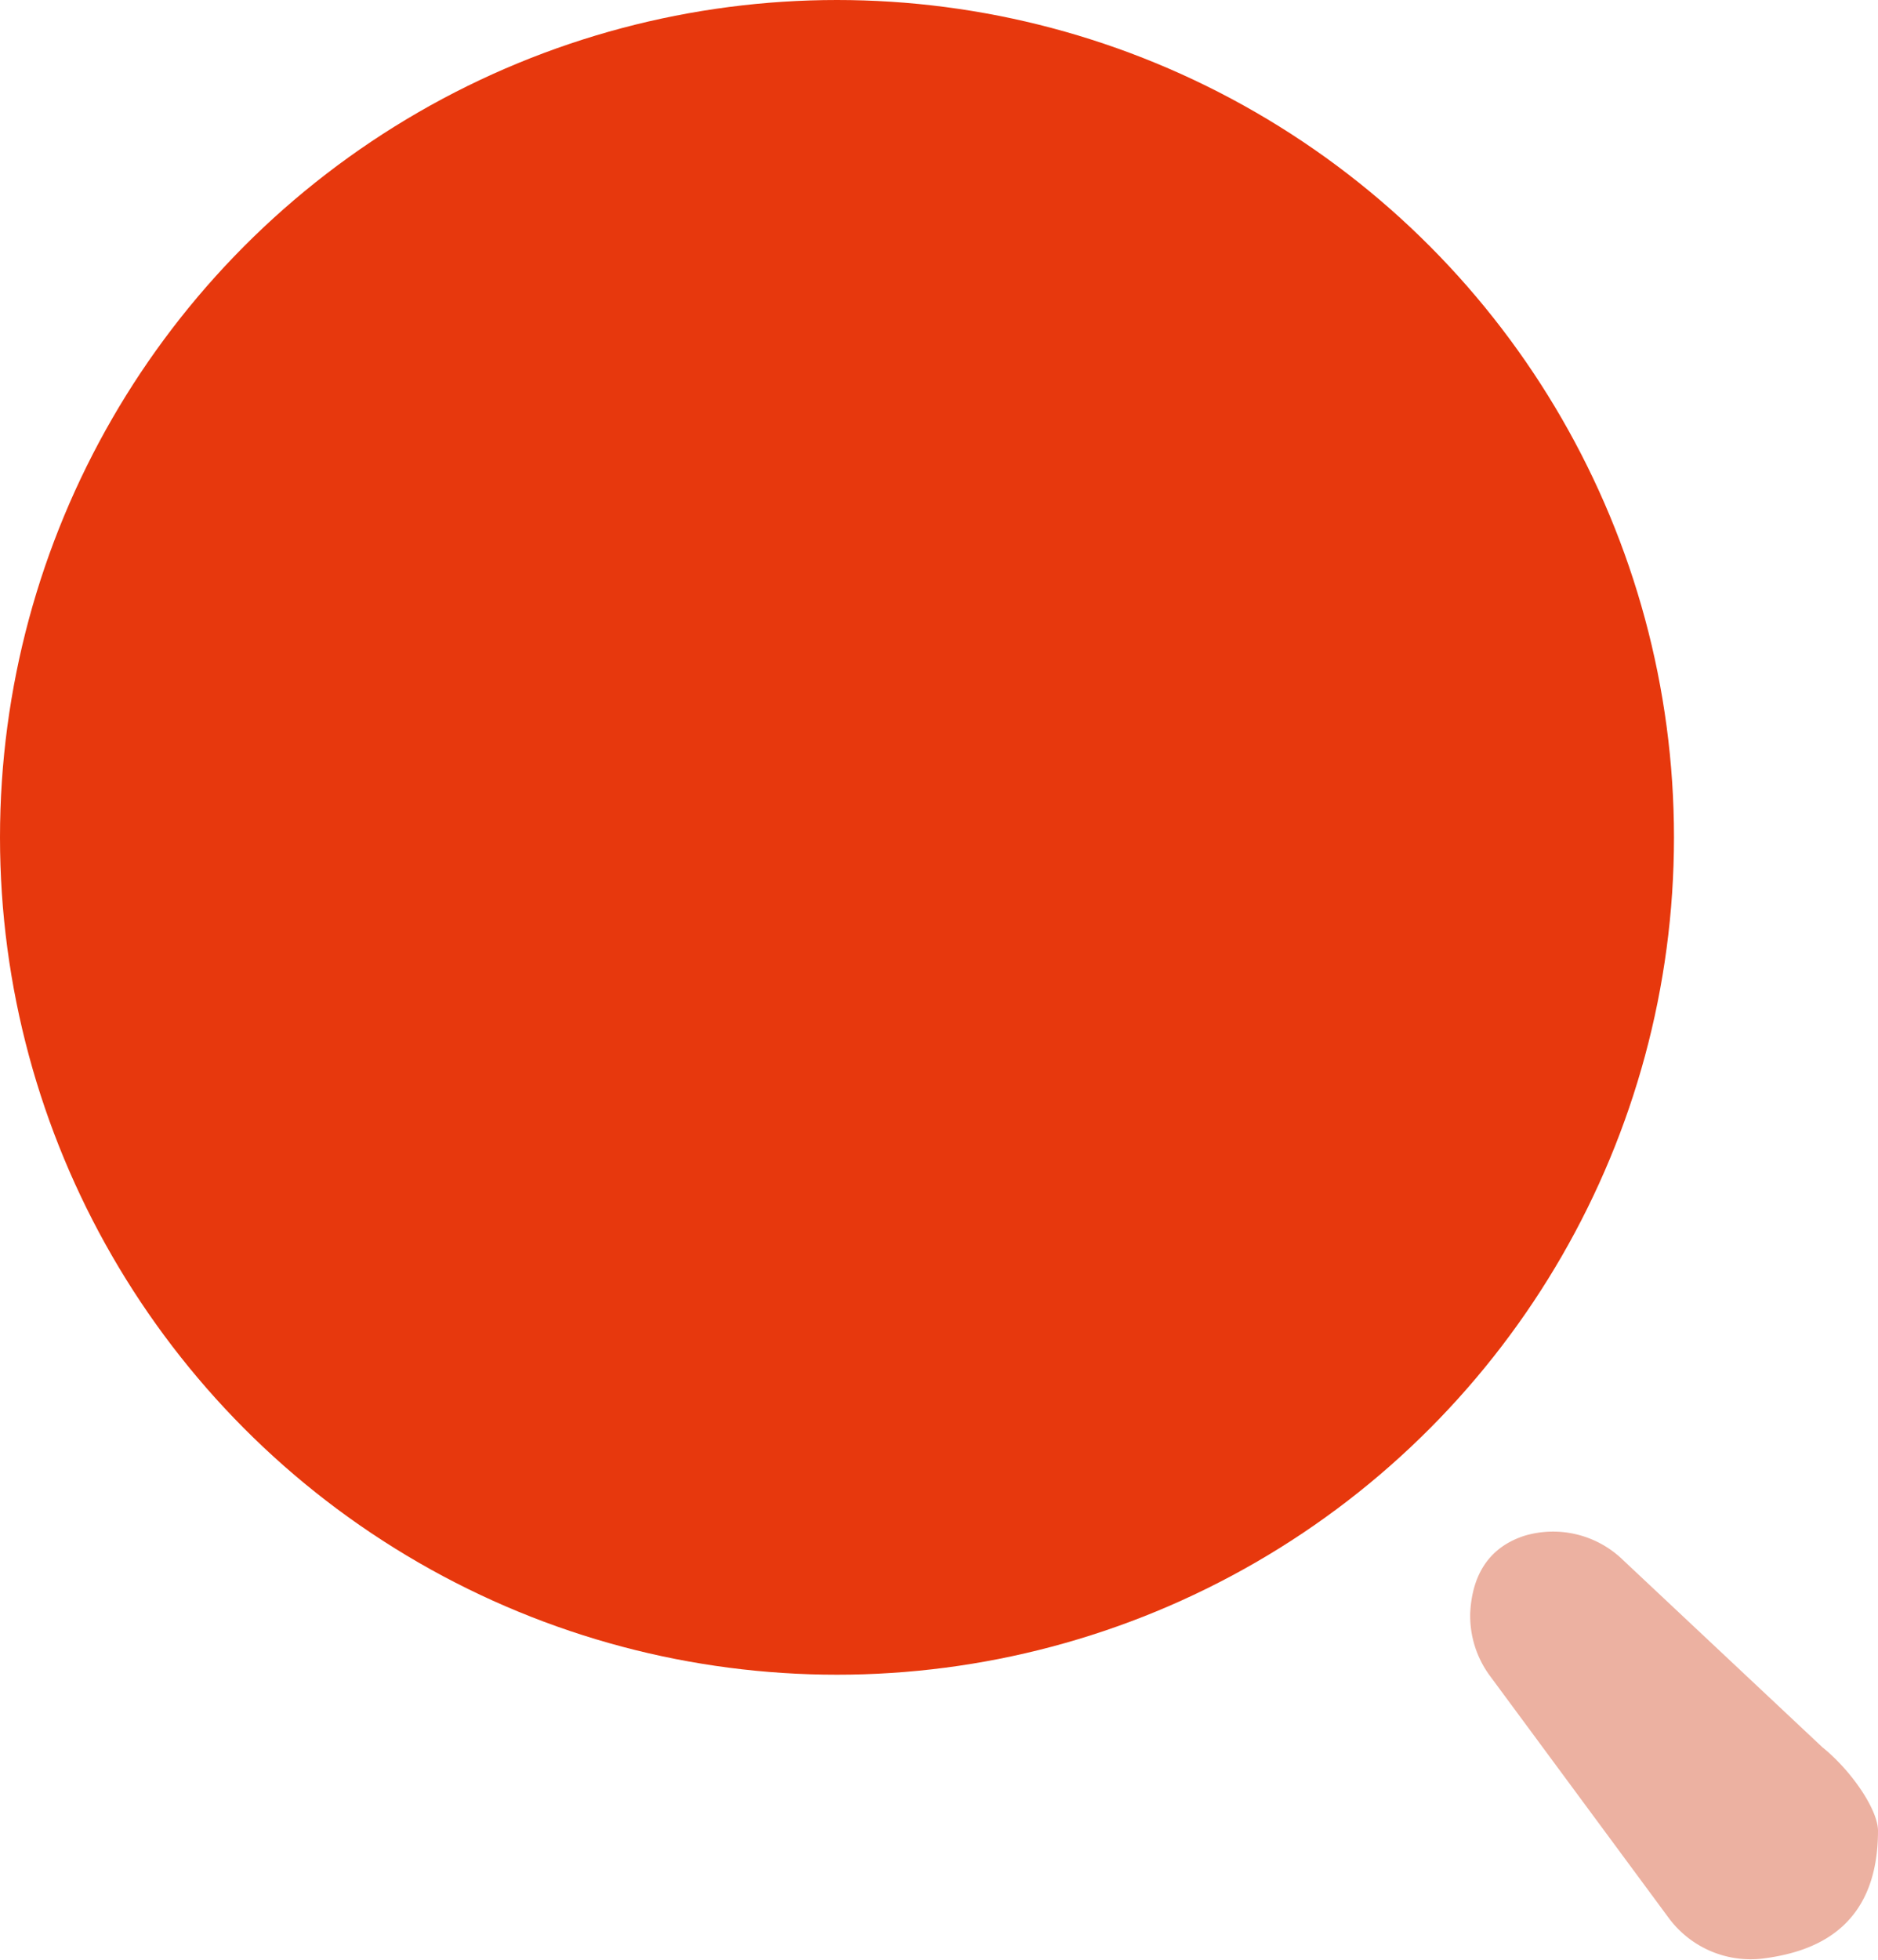 <svg xmlns="http://www.w3.org/2000/svg" viewBox="0 0 127.67 133.16"><defs><style>.cls-1{fill:#e7380d;}.cls-2{fill:#ecb1a1;}</style></defs><g id="Layer_2" data-name="Layer 2"><g id="Layer_1-2" data-name="Layer 1"><circle class="cls-1" cx="56.9" cy="56.9" r="56.9"/><path class="cls-2" d="M123.88,118.72,110.33,106a6.82,6.82,0,0,0-6.7-1.64c-1.82.59-3.5,2-3.68,5.2a6.86,6.86,0,0,0,1.37,4.36l12.08,16.35a6.93,6.93,0,0,0,6.42,2.82c3.22-.41,7.84-1.84,7.85-8.67C127.68,123,125.89,120.34,123.88,118.72Z"/></g></g></svg>